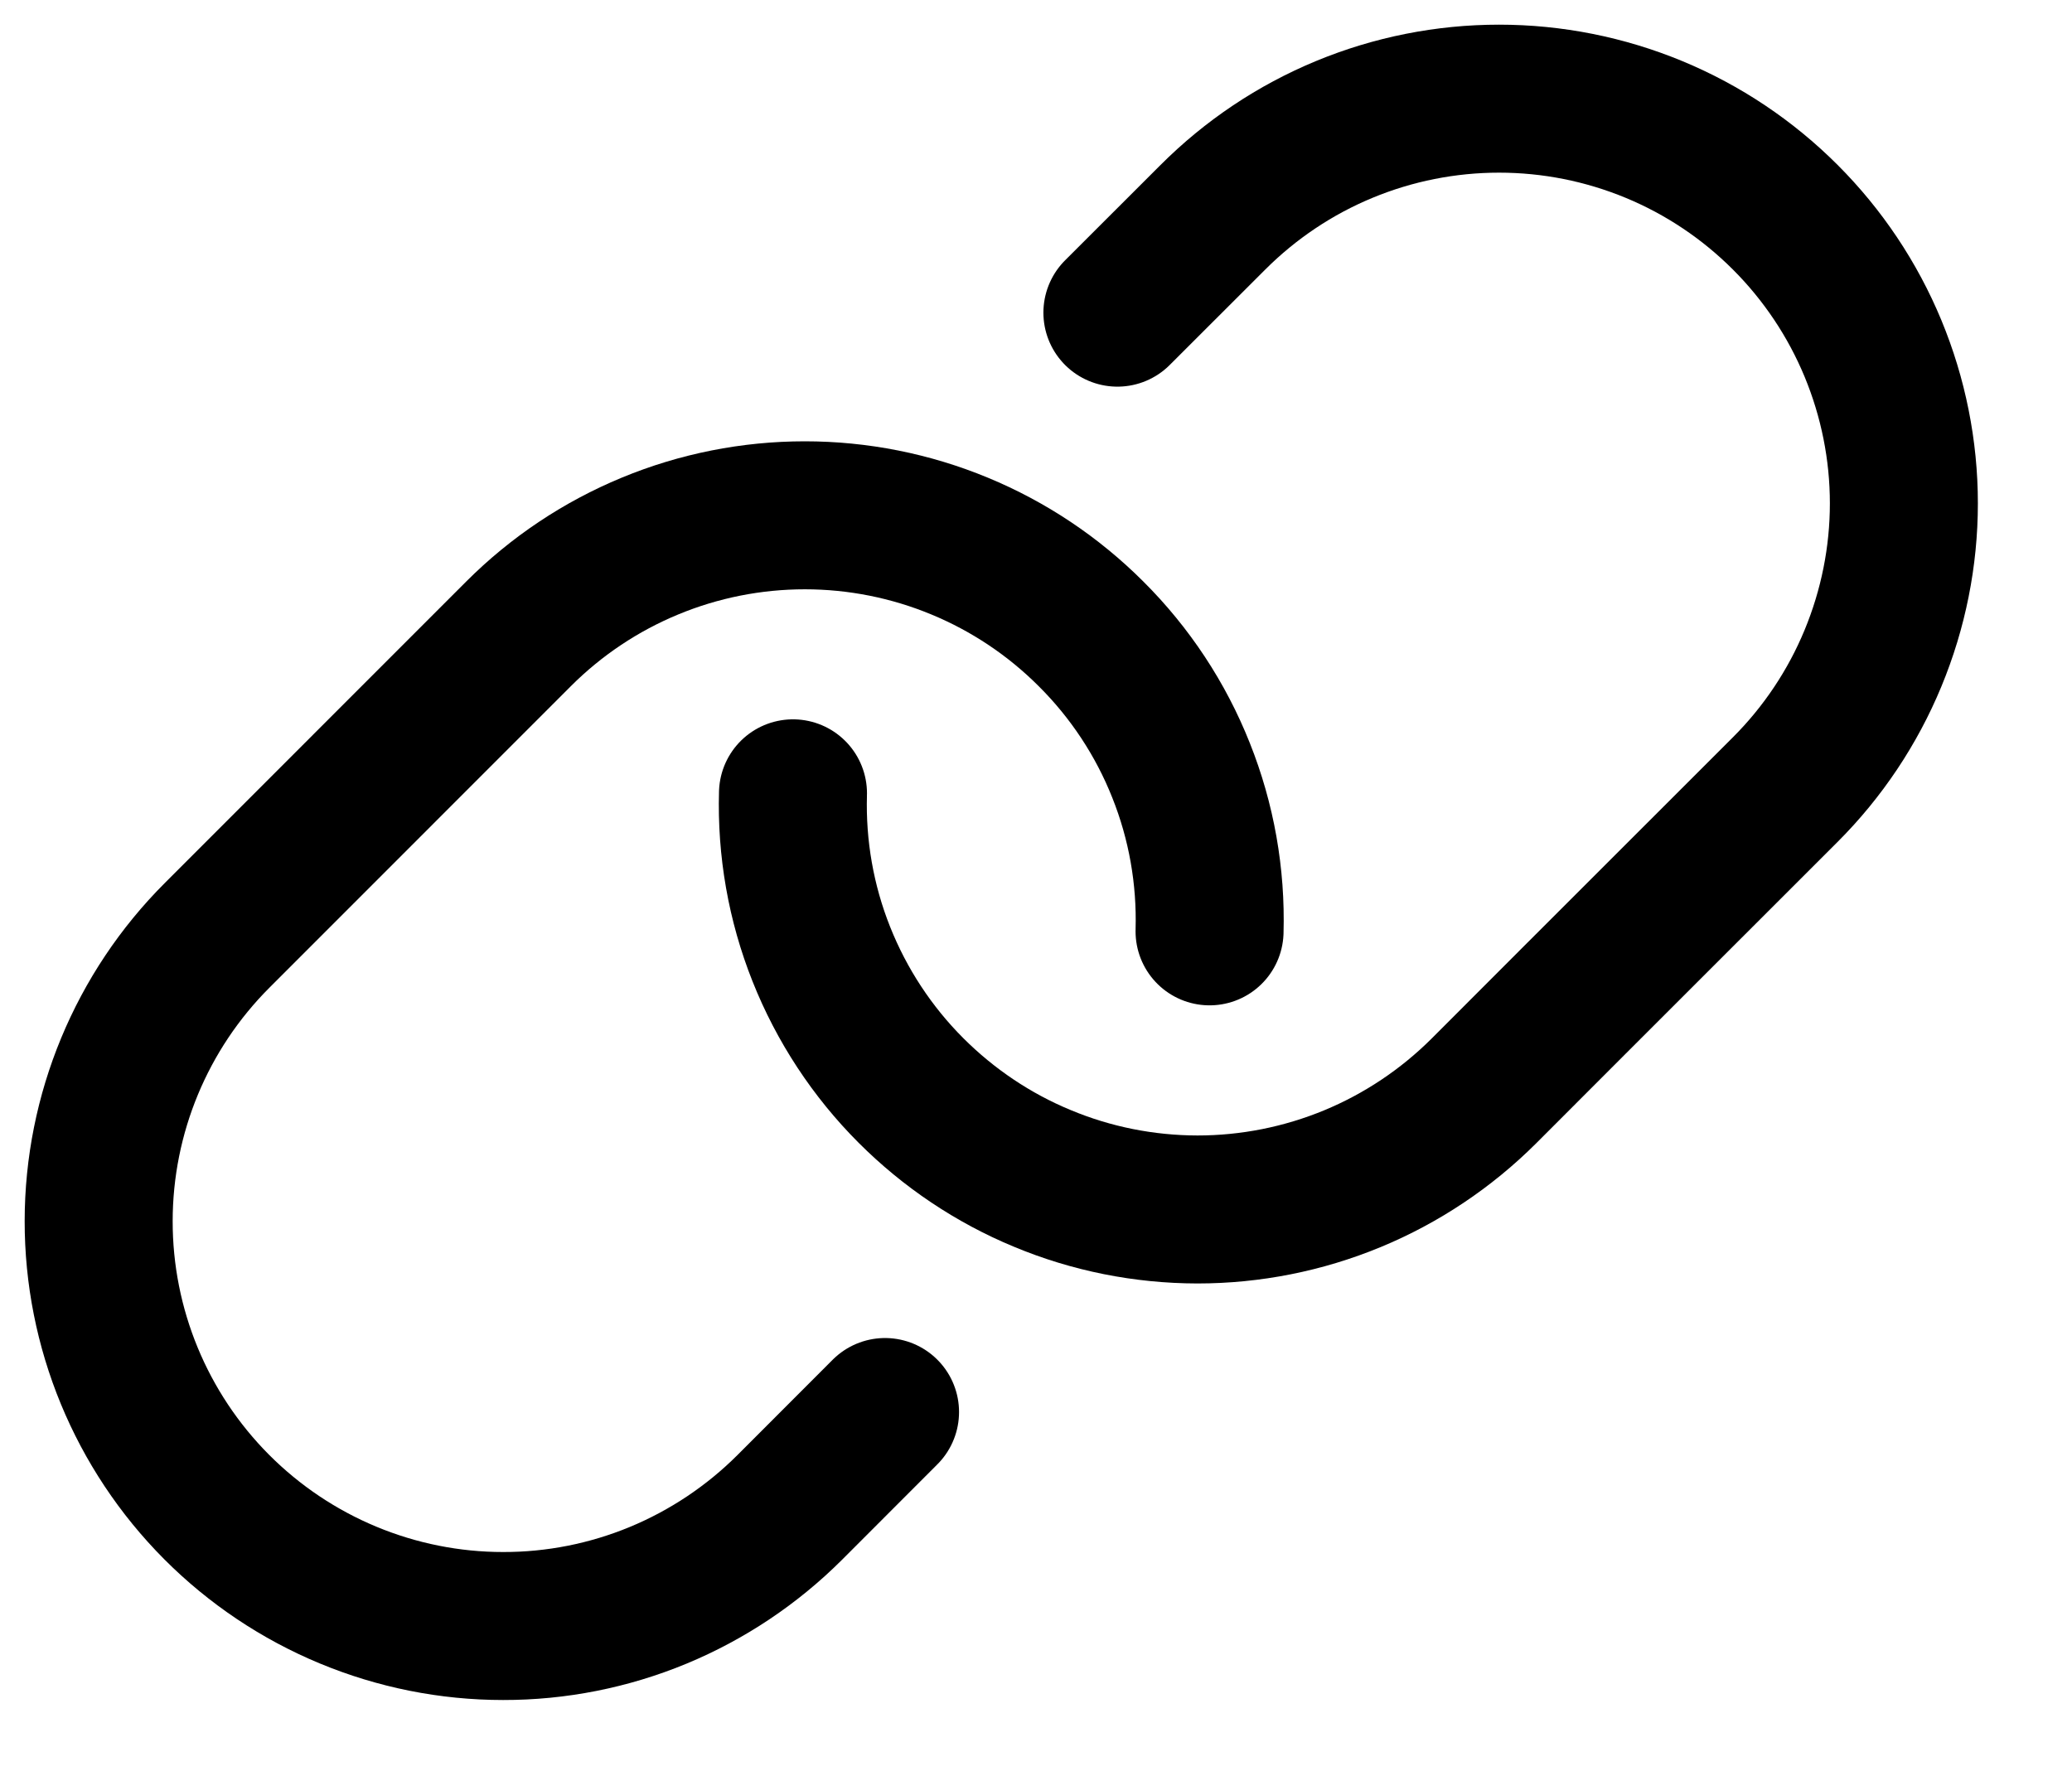 <svg width="21" height="18" viewBox="0 0 21 18" fill="none" xmlns="http://www.w3.org/2000/svg">
<path d="M11.325 3.169L12.293 2.202C12.674 1.821 13.126 1.518 13.624 1.312C14.121 1.106 14.655 1 15.193 1C15.732 1 16.265 1.106 16.763 1.312C17.261 1.518 17.713 1.821 18.094 2.202C18.475 2.583 18.777 3.035 18.983 3.532C19.189 4.03 19.296 4.563 19.296 5.102C19.296 5.641 19.189 6.174 18.983 6.672C18.777 7.17 18.475 7.622 18.094 8.003L15.949 10.147L15.04 11.057C14.658 11.438 14.205 11.741 13.707 11.947C13.209 12.153 12.675 12.259 12.136 12.259C11.596 12.258 11.062 12.152 10.564 11.944C10.066 11.738 9.614 11.434 9.233 11.053C8.839 10.659 8.53 10.188 8.324 9.67C8.118 9.153 8.021 8.598 8.037 8.041" stroke="black" stroke-width="1.5" stroke-linecap="round" stroke-linejoin="round"/>
<path d="M8.97 14.312L8.003 15.28C7.621 15.661 7.169 15.963 6.67 16.17C6.172 16.376 5.638 16.482 5.099 16.481C4.559 16.481 4.025 16.374 3.527 16.167C3.029 15.96 2.577 15.657 2.196 15.275C1.429 14.505 0.999 13.463 1 12.376C1.001 11.289 1.433 10.247 2.202 9.479L5.256 6.424C5.637 6.043 6.089 5.741 6.587 5.535C7.084 5.329 7.618 5.223 8.157 5.223C8.695 5.223 9.229 5.329 9.726 5.535C10.224 5.741 10.676 6.043 11.057 6.424C11.453 6.818 11.764 7.289 11.97 7.808C12.177 8.326 12.275 8.882 12.259 9.44" stroke="black" stroke-width="1.5" stroke-linecap="round" stroke-linejoin="round"/>
</svg>
